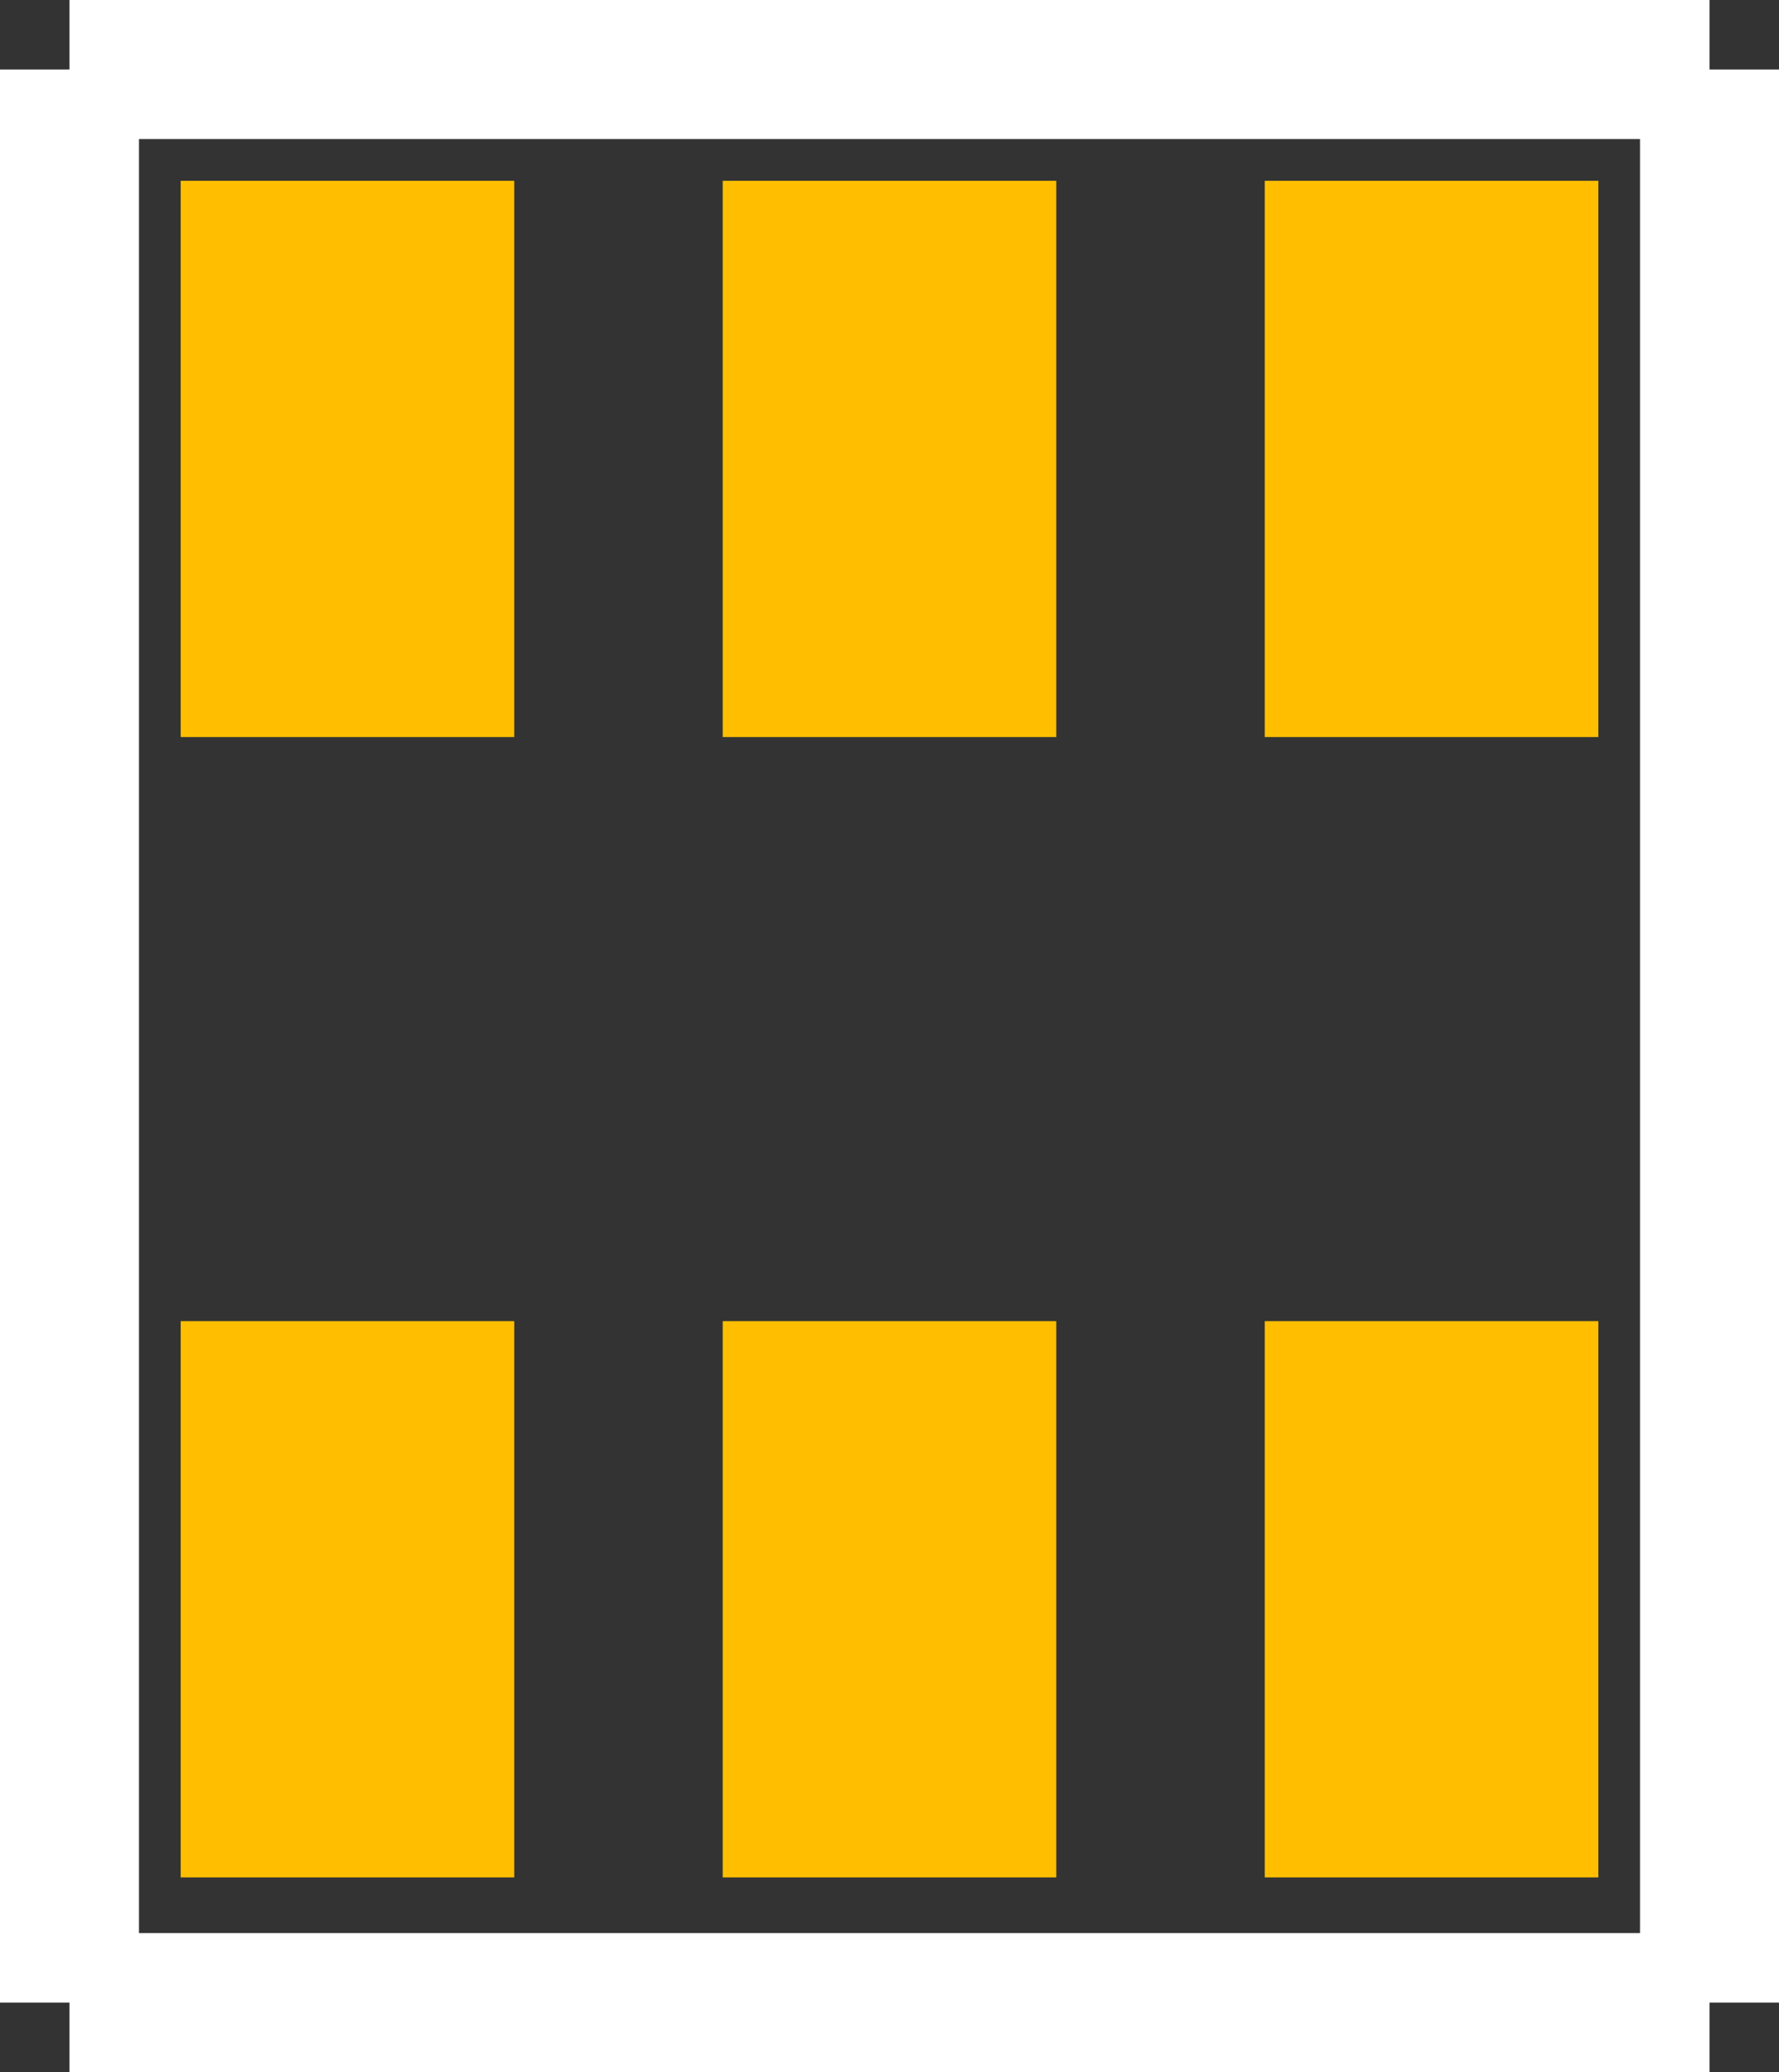 <?xml version="1.0" encoding="UTF-8" standalone="no"?> <svg xmlns:svg="http://www.w3.org/2000/svg" xmlns="http://www.w3.org/2000/svg" version="1.2" baseProfile="tiny" x="0in" y="0in" width="0.128in" height="0.149in" viewBox="0 0 12800 14900" ><rect x="0" y="0" width="12800" height="14900" fill="#333333" stroke="none"/><title>SOT26.fp</title><desc>Geda footprint file 'SOT26.fp' converted by Fritzing</desc><g id="copper1">
 <line fill="none" connectorname="1" stroke="#ffbf00" stroke-linejoin="miter" stroke-linecap="square" id="connector0pad" y1="10700" x1="2500" y2="12300" stroke-width="2400" x2="2500"/>
 <line fill="none" connectorname="2" stroke="#ffbf00" stroke-linejoin="miter" stroke-linecap="square" id="connector1pad" y1="10700" x1="6400" y2="12300" stroke-width="2400" x2="6400"/>
 <line fill="none" connectorname="3" stroke="#ffbf00" stroke-linejoin="miter" stroke-linecap="square" id="connector2pad" y1="10700" x1="10300" y2="12300" stroke-width="2400" x2="10300"/>
 <line fill="none" connectorname="4" stroke="#ffbf00" stroke-linejoin="miter" stroke-linecap="square" id="connector3pad" y1="2500" x1="10300" y2="4100" stroke-width="2400" x2="10300"/>
 <line fill="none" connectorname="5" stroke="#ffbf00" stroke-linejoin="miter" stroke-linecap="square" id="connector4pad" y1="2500" x1="6400" y2="4100" stroke-width="2400" x2="6400"/>
 <line fill="none" connectorname="6" stroke="#ffbf00" stroke-linejoin="miter" stroke-linecap="square" id="connector5pad" y1="2500" x1="2500" y2="4100" stroke-width="2400" x2="2500"/>
</g>
<g id="silkscreen">
 <line fill="none" stroke="white" y1="500" x1="500" y2="14400" stroke-width="1000" x2="500"/>
 <line fill="none" stroke="white" y1="14400" x1="500" y2="14400" stroke-width="1000" x2="12300"/>
 <line fill="none" stroke="white" y1="14400" x1="12300" y2="500" stroke-width="1000" x2="12300"/>
 <line fill="none" stroke="white" y1="500" x1="12300" y2="500" stroke-width="1000" x2="500"/>
</g>
</svg>